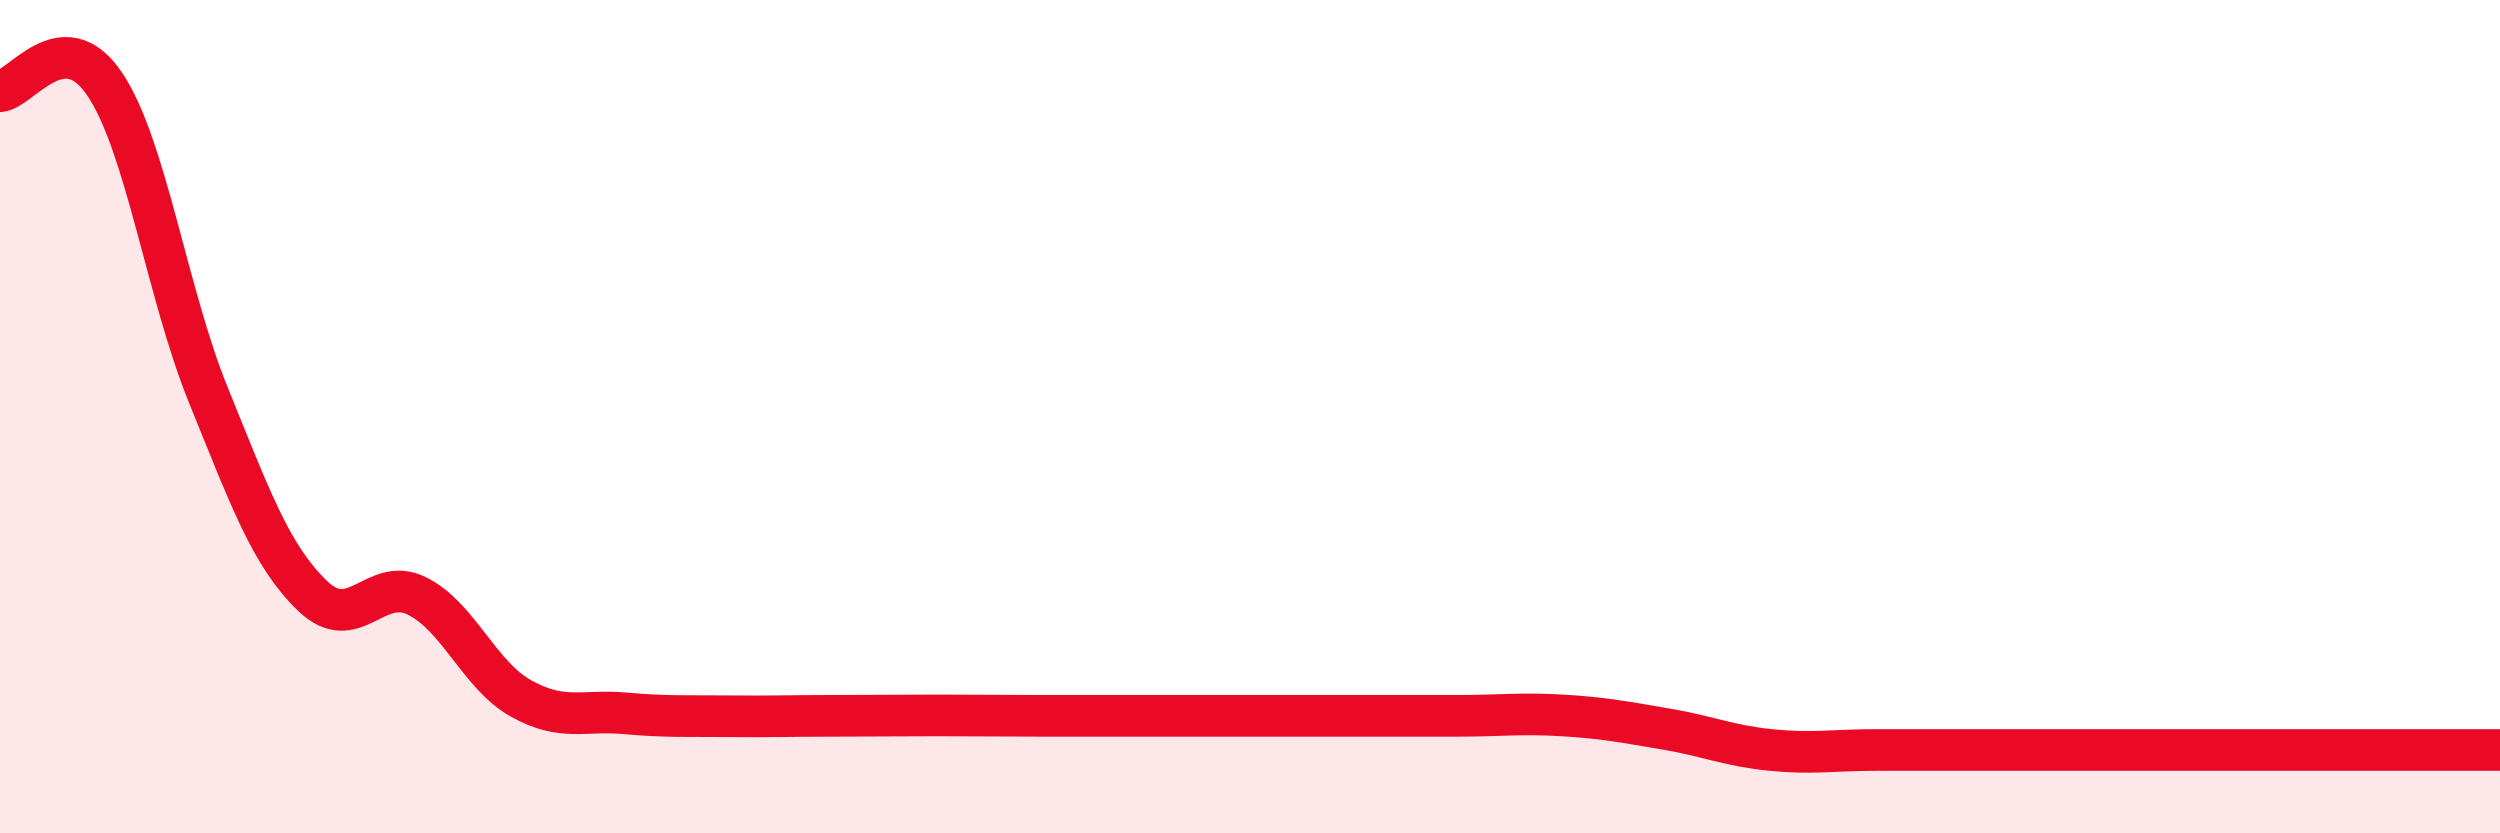 
    <svg width="60" height="20" viewBox="0 0 60 20" xmlns="http://www.w3.org/2000/svg">
      <path
        d="M 0,2.19 C 0.5,2.15 1.5,0.54 2.5,2 C 3.5,3.46 4,7.02 5,9.48 C 6,11.94 6.5,13.34 7.5,14.3 C 8.5,15.26 9,13.81 10,14.3 C 11,14.79 11.5,16.2 12.5,16.76 C 13.5,17.32 14,17.03 15,17.12 C 16,17.21 16.5,17.18 17.5,17.19 C 18.5,17.2 19,17.18 20,17.18 C 21,17.18 21.5,17.17 22.5,17.17 C 23.5,17.17 24,17.18 25,17.18 C 26,17.18 26.5,17.18 27.5,17.18 C 28.5,17.18 29,17.18 30,17.18 C 31,17.18 31.5,17.18 32.5,17.18 C 33.5,17.18 34,17.18 35,17.18 C 36,17.18 36.5,17.11 37.5,17.17 C 38.5,17.23 39,17.33 40,17.5 C 41,17.67 41.5,17.9 42.5,18 C 43.5,18.1 44,18 45,18 C 46,18 46.5,18 47.5,18 C 48.5,18 49,18 50,18 C 51,18 51.5,18 52.5,18 C 53.5,18 54,18 55,18 C 56,18 56.5,18 57.5,18 C 58.5,18 59.5,18 60,18L60 20L0 20Z"
        fill="#EB0A25"
        opacity="0.1"
        stroke-linecap="round"
        stroke-linejoin="round"
      />
      <path
        d="M 0,2.19 C 0.5,2.15 1.5,0.54 2.5,2 C 3.5,3.46 4,7.02 5,9.48 C 6,11.94 6.5,13.34 7.5,14.3 C 8.5,15.26 9,13.81 10,14.3 C 11,14.79 11.5,16.2 12.5,16.76 C 13.5,17.32 14,17.03 15,17.12 C 16,17.21 16.5,17.18 17.5,17.19 C 18.5,17.2 19,17.18 20,17.18 C 21,17.18 21.5,17.17 22.5,17.17 C 23.5,17.17 24,17.18 25,17.18 C 26,17.18 26.5,17.18 27.5,17.18 C 28.5,17.18 29,17.18 30,17.18 C 31,17.18 31.5,17.18 32.5,17.18 C 33.5,17.18 34,17.18 35,17.18 C 36,17.18 36.5,17.11 37.5,17.17 C 38.5,17.23 39,17.33 40,17.5 C 41,17.67 41.5,17.9 42.5,18 C 43.5,18.1 44,18 45,18 C 46,18 46.5,18 47.5,18 C 48.5,18 49,18 50,18 C 51,18 51.5,18 52.5,18 C 53.5,18 54,18 55,18 C 56,18 56.5,18 57.5,18 C 58.5,18 59.5,18 60,18"
        stroke="#EB0A25"
        stroke-width="1"
        fill="none"
        stroke-linecap="round"
        stroke-linejoin="round"
      />
    </svg>
  